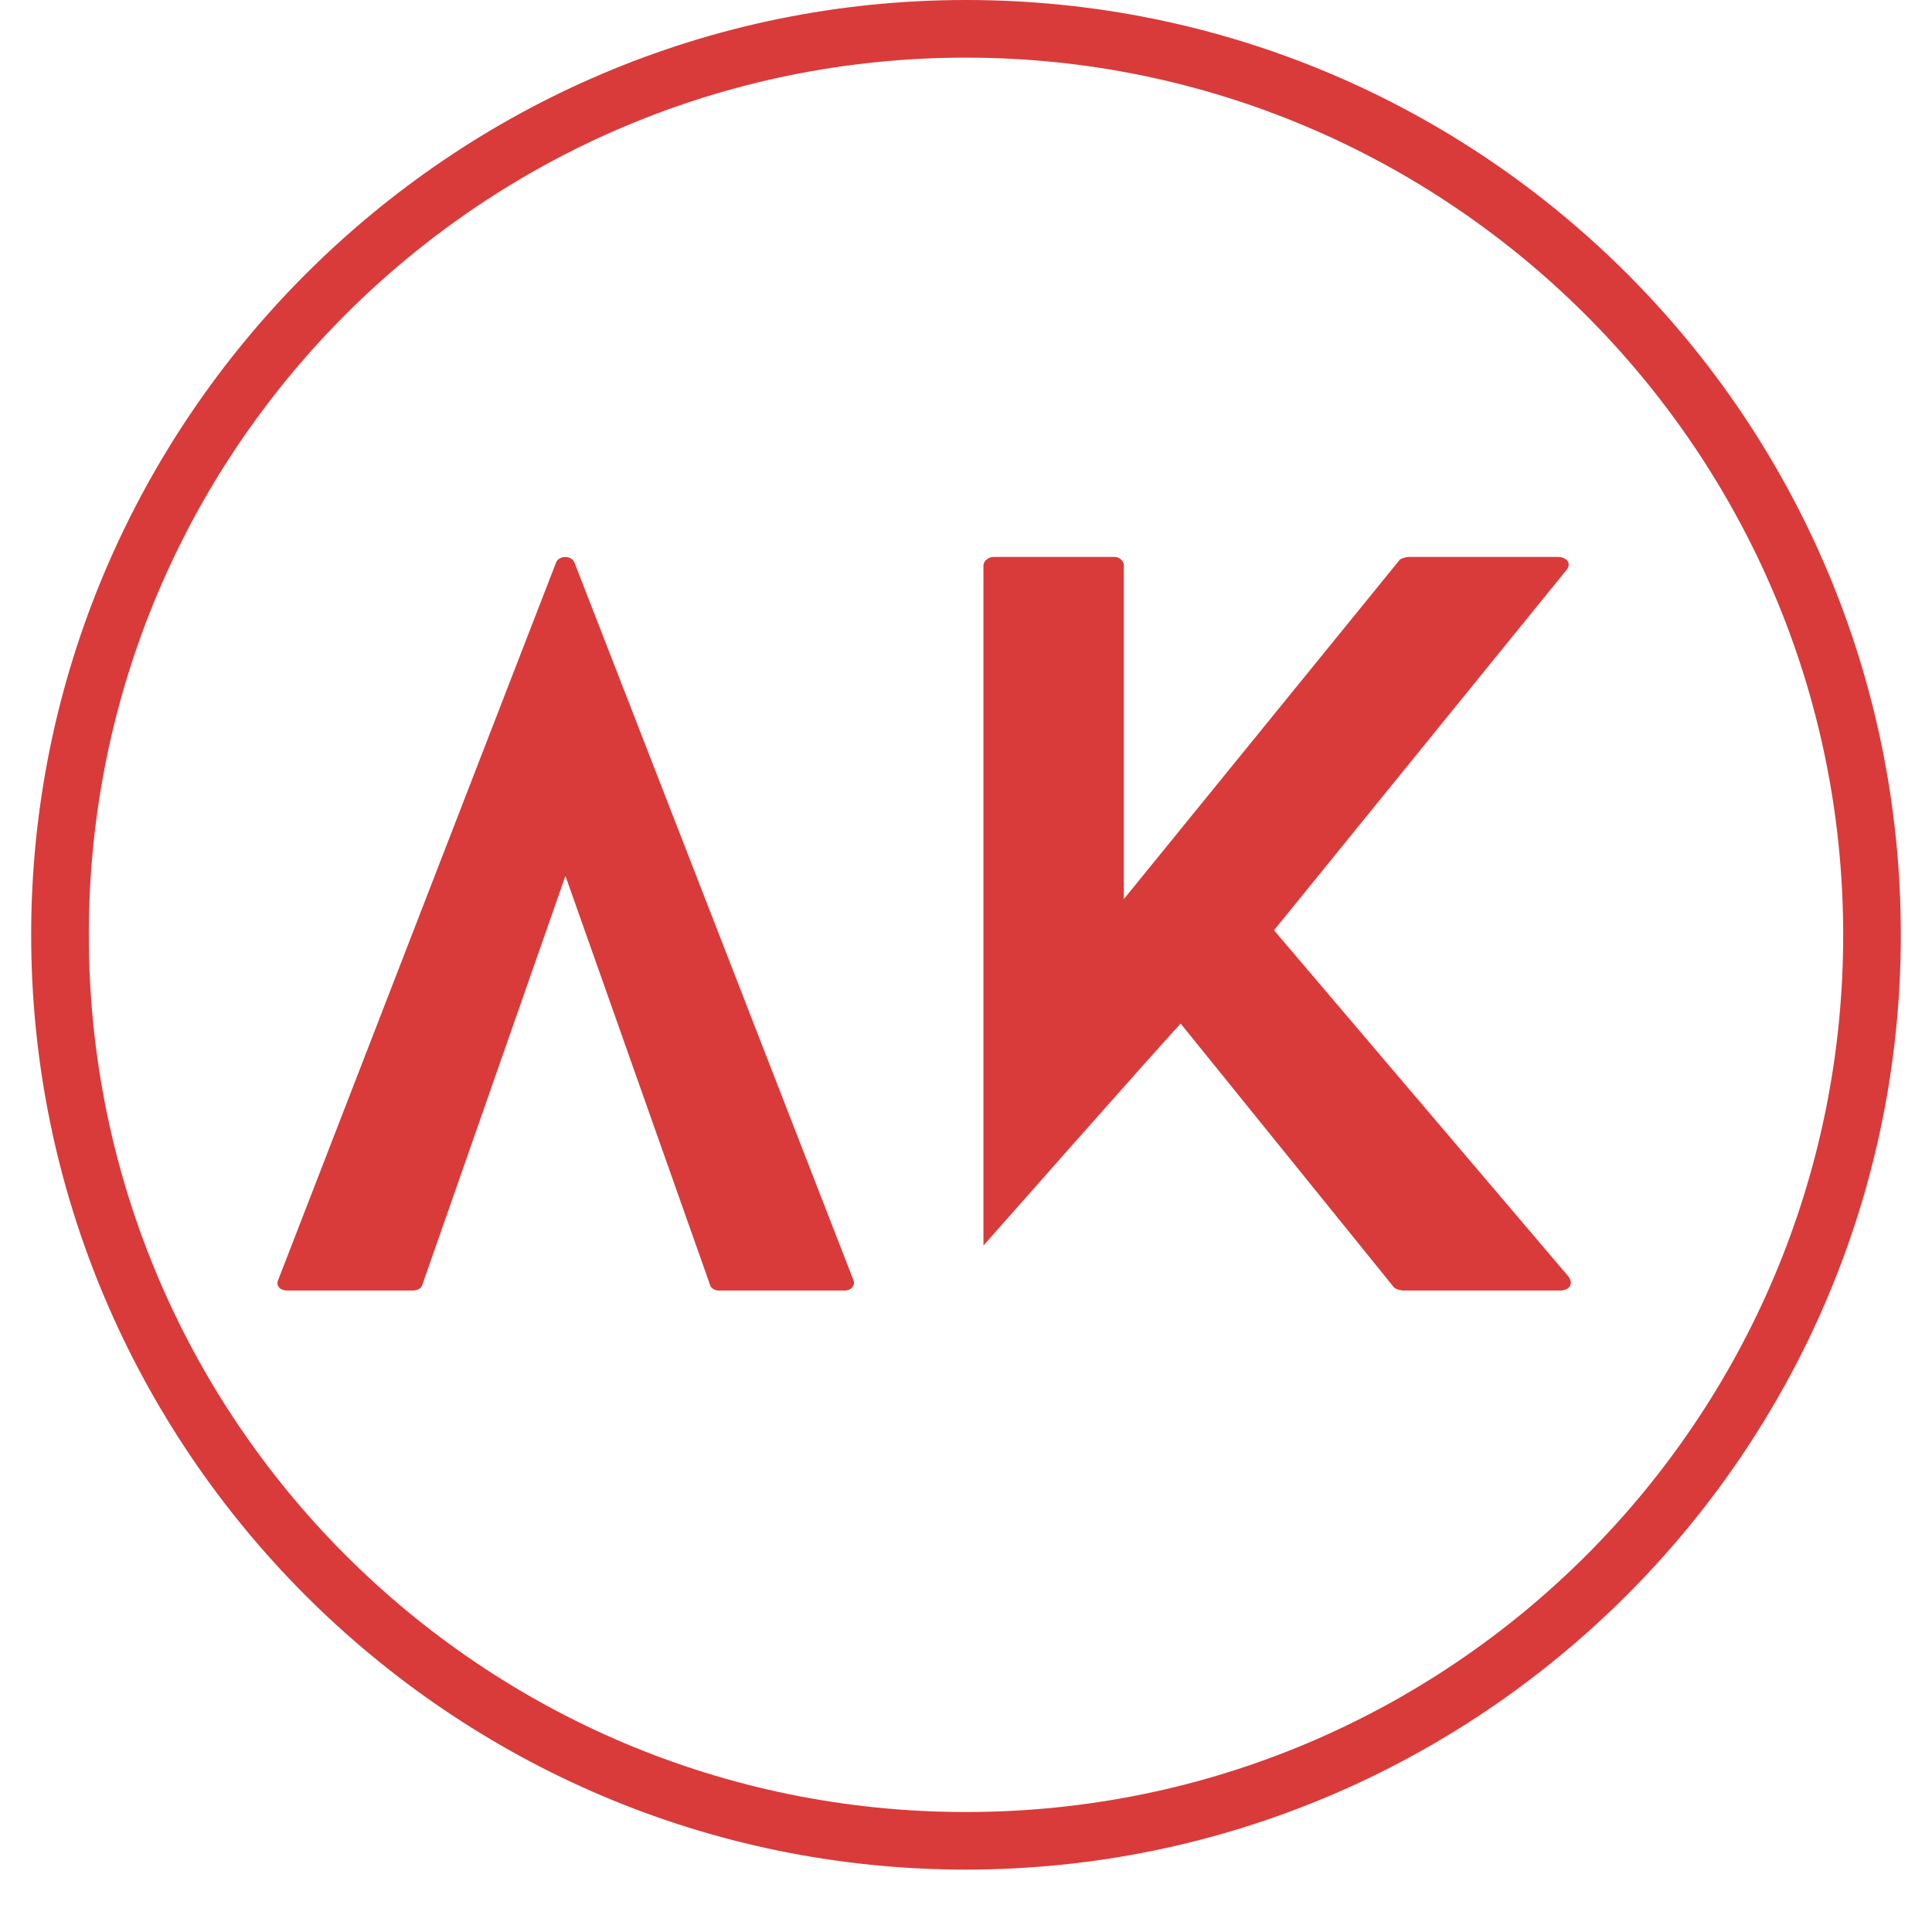 <?xml version="1.0" encoding="UTF-8"?> <svg xmlns="http://www.w3.org/2000/svg" xmlns:xlink="http://www.w3.org/1999/xlink" width="40" zoomAndPan="magnify" viewBox="0 0 30 30" height="40" preserveAspectRatio="xMidYMid meet" version="1.0"><defs><g></g><clipPath id="2b69d7dde3"><path d="M 0.484 0 L 29.516 0 L 29.516 29.031 L 0.484 29.031 Z M 0.484 0 " clip-rule="nonzero"></path></clipPath></defs><g clip-path="url(#2b69d7dde3)"><path fill="#d93b3a" d="M 15 29.031 C 6.98 29.031 0.484 22.492 0.484 14.516 C 0.484 6.543 6.98 0 15 0 C 23.02 0 29.516 6.496 29.516 14.516 C 29.516 22.535 22.977 29.031 15 29.031 Z M 15 0.895 C 7.473 0.895 1.379 6.988 1.379 14.516 C 1.379 22.043 7.473 28.137 15 28.137 C 22.527 28.137 28.621 22.043 28.621 14.516 C 28.621 6.988 22.48 0.895 15 0.895 Z M 15 0.895 " fill-opacity="1" fill-rule="nonzero"></path></g><g fill="#d93b3a" fill-opacity="1"><g transform="translate(4.307, 20.039)"><g><path d="M 8.941 -0.172 L 4.613 -11.305 C 4.57 -11.418 4.371 -11.418 4.328 -11.305 L 0.016 -0.172 C -0.027 -0.086 0.027 0 0.156 0 L 2.105 0 C 2.164 0 2.234 -0.027 2.25 -0.086 L 4.473 -6.438 L 6.719 -0.086 C 6.734 -0.027 6.805 0 6.848 0 L 8.812 0 C 8.914 0 8.984 -0.086 8.941 -0.172 Z M 8.941 -0.172 "></path></g></g></g><g fill="#d93b3a" fill-opacity="1"><g transform="translate(15.271, 20.039)"><g><path d="M 9.086 -0.215 L 4.512 -5.594 L 9.043 -11.176 C 9.141 -11.277 9.07 -11.391 8.914 -11.391 L 6.594 -11.391 C 6.562 -11.391 6.477 -11.363 6.465 -11.348 L 2.18 -6.078 L 2.18 -11.262 C 2.18 -11.32 2.121 -11.391 2.035 -11.391 L 0.156 -11.391 C 0.07 -11.391 0 -11.32 0 -11.262 L 0 -0.699 C 0 -0.699 2.777 -3.844 3.062 -4.145 L 6.379 -0.043 C 6.395 -0.027 6.477 0 6.508 0 L 8.957 0 C 9.098 0 9.168 -0.102 9.086 -0.215 Z M 9.086 -0.215 "></path></g></g></g></svg> 